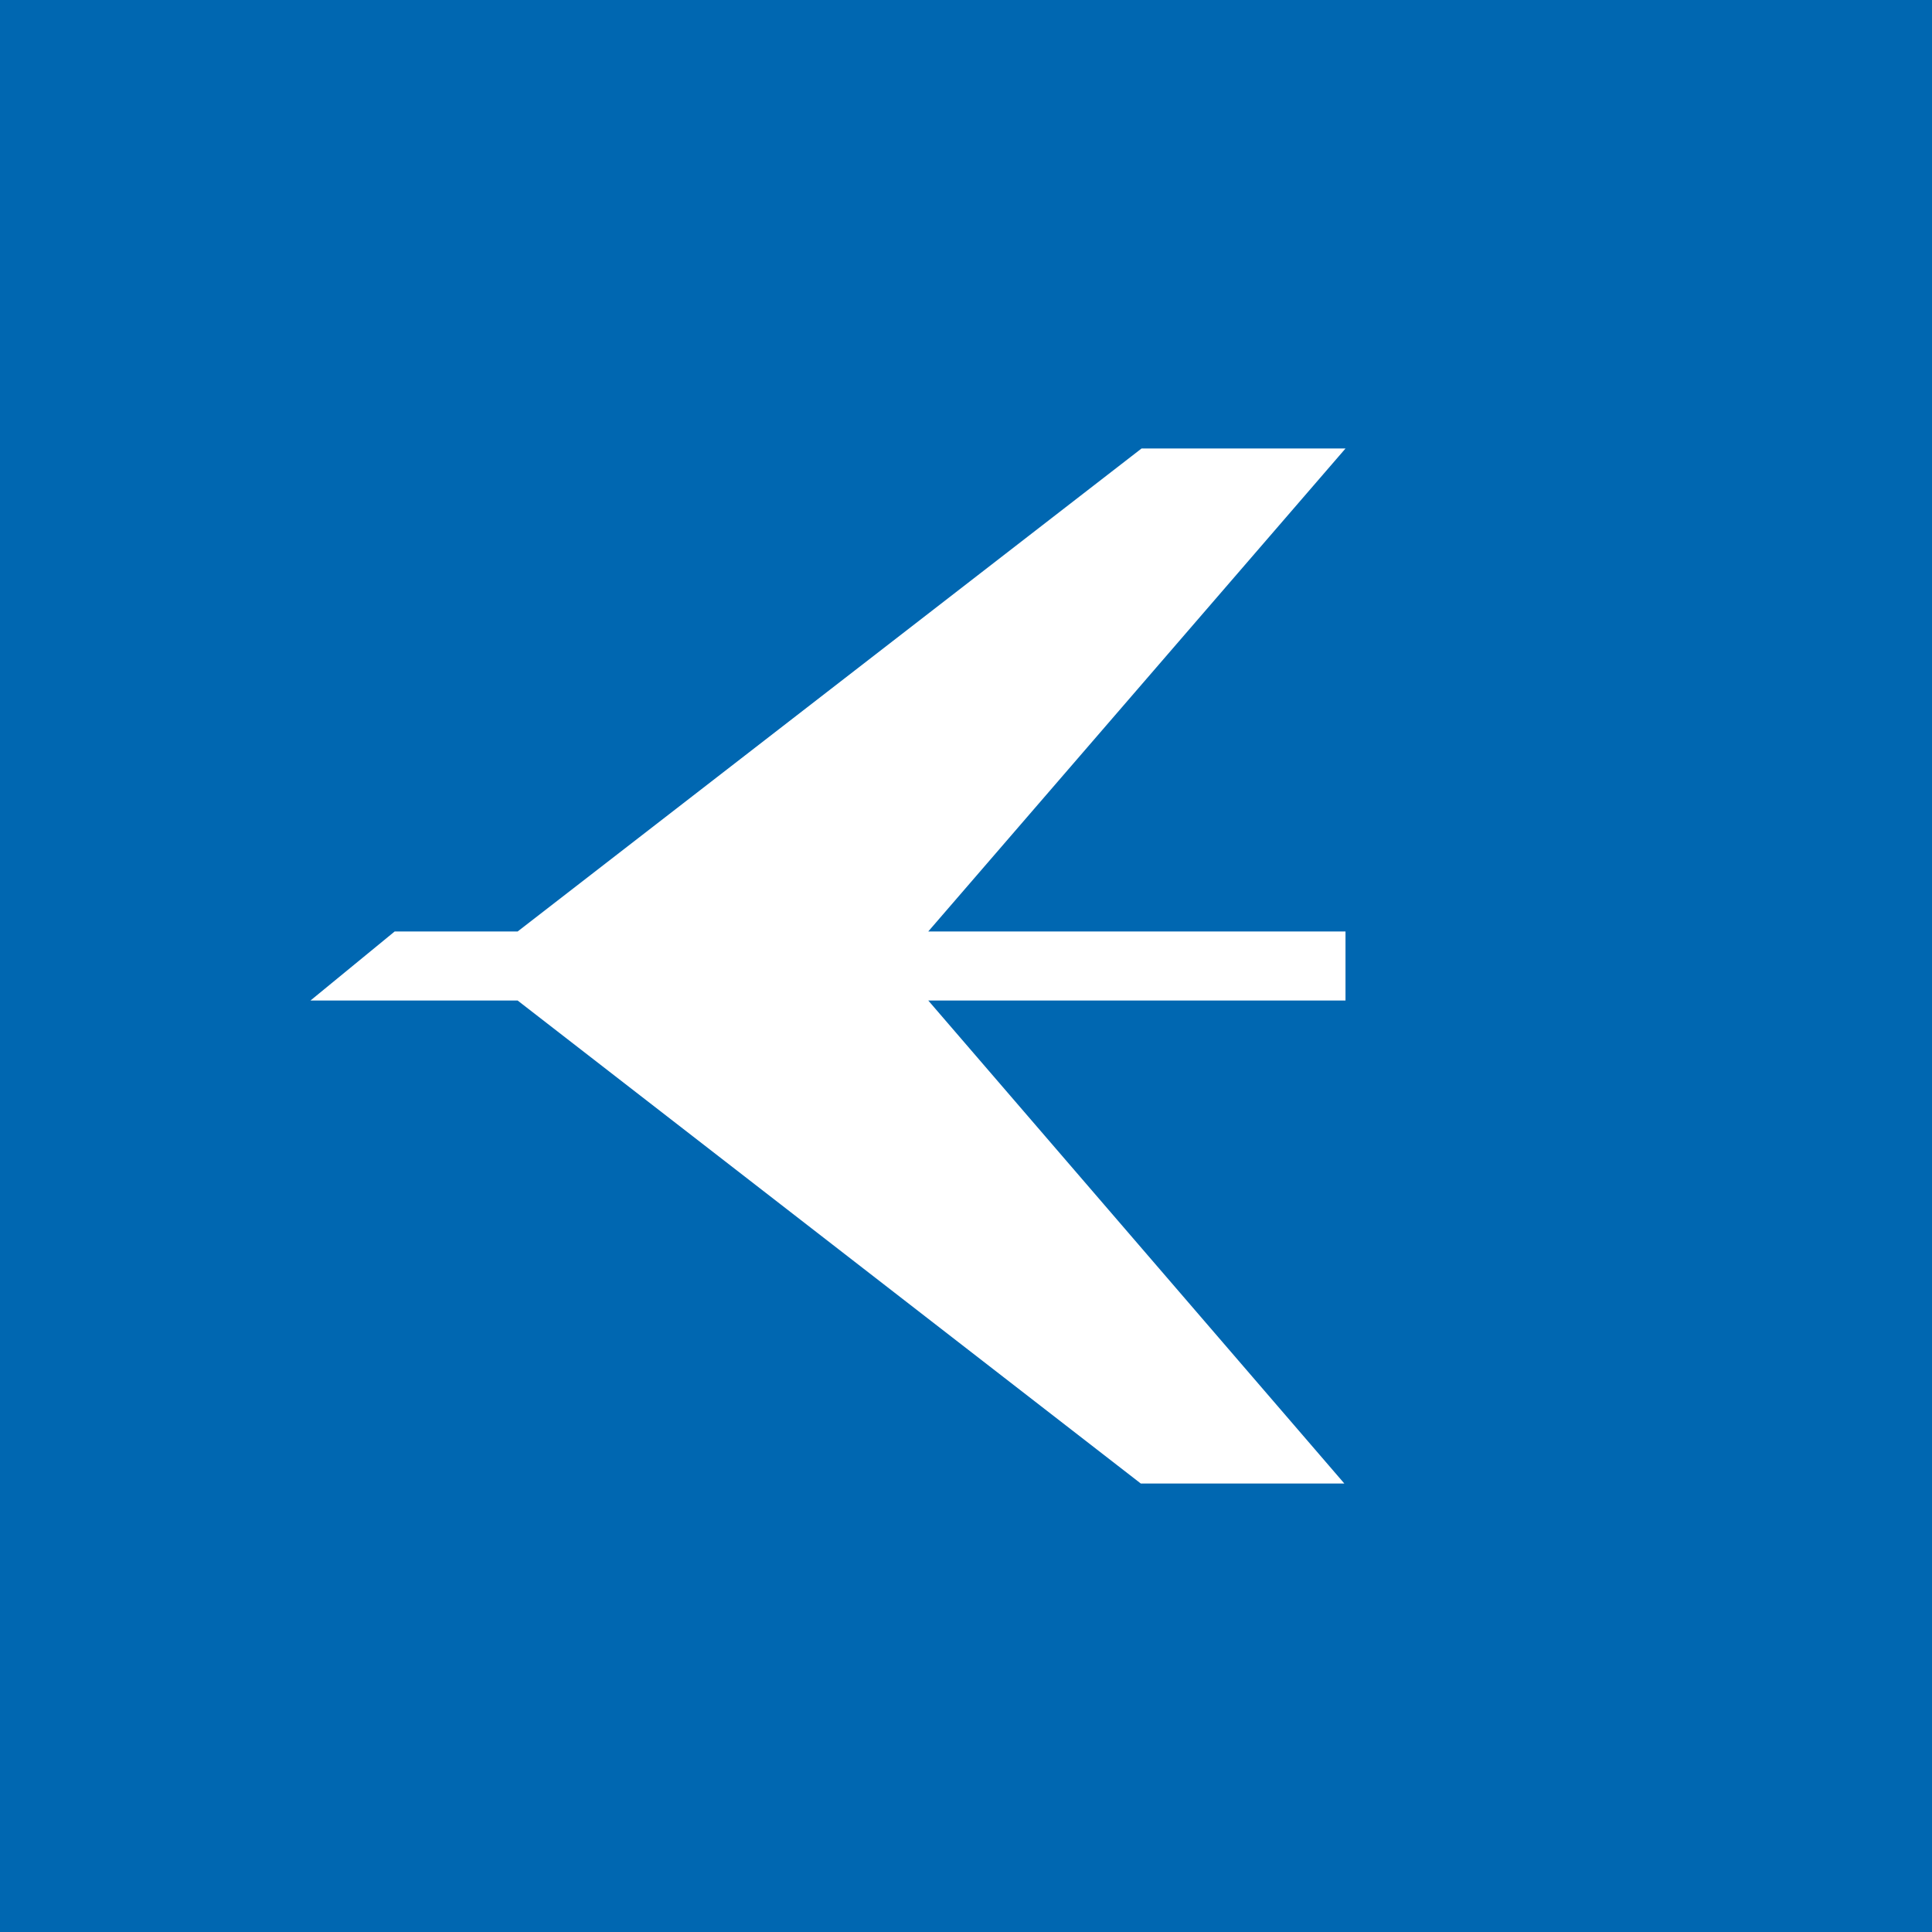 <svg xmlns="http://www.w3.org/2000/svg" width="56" height="56"><path fill="#0067B1" d="M0 0h56v56H0z"/><path fill="#fff" d="M39 13h-5.912L15.003 27h-3.564L9 29h6.003l18.063 14h5.9l-12.06-14H39v-2H26.905z"/></svg>